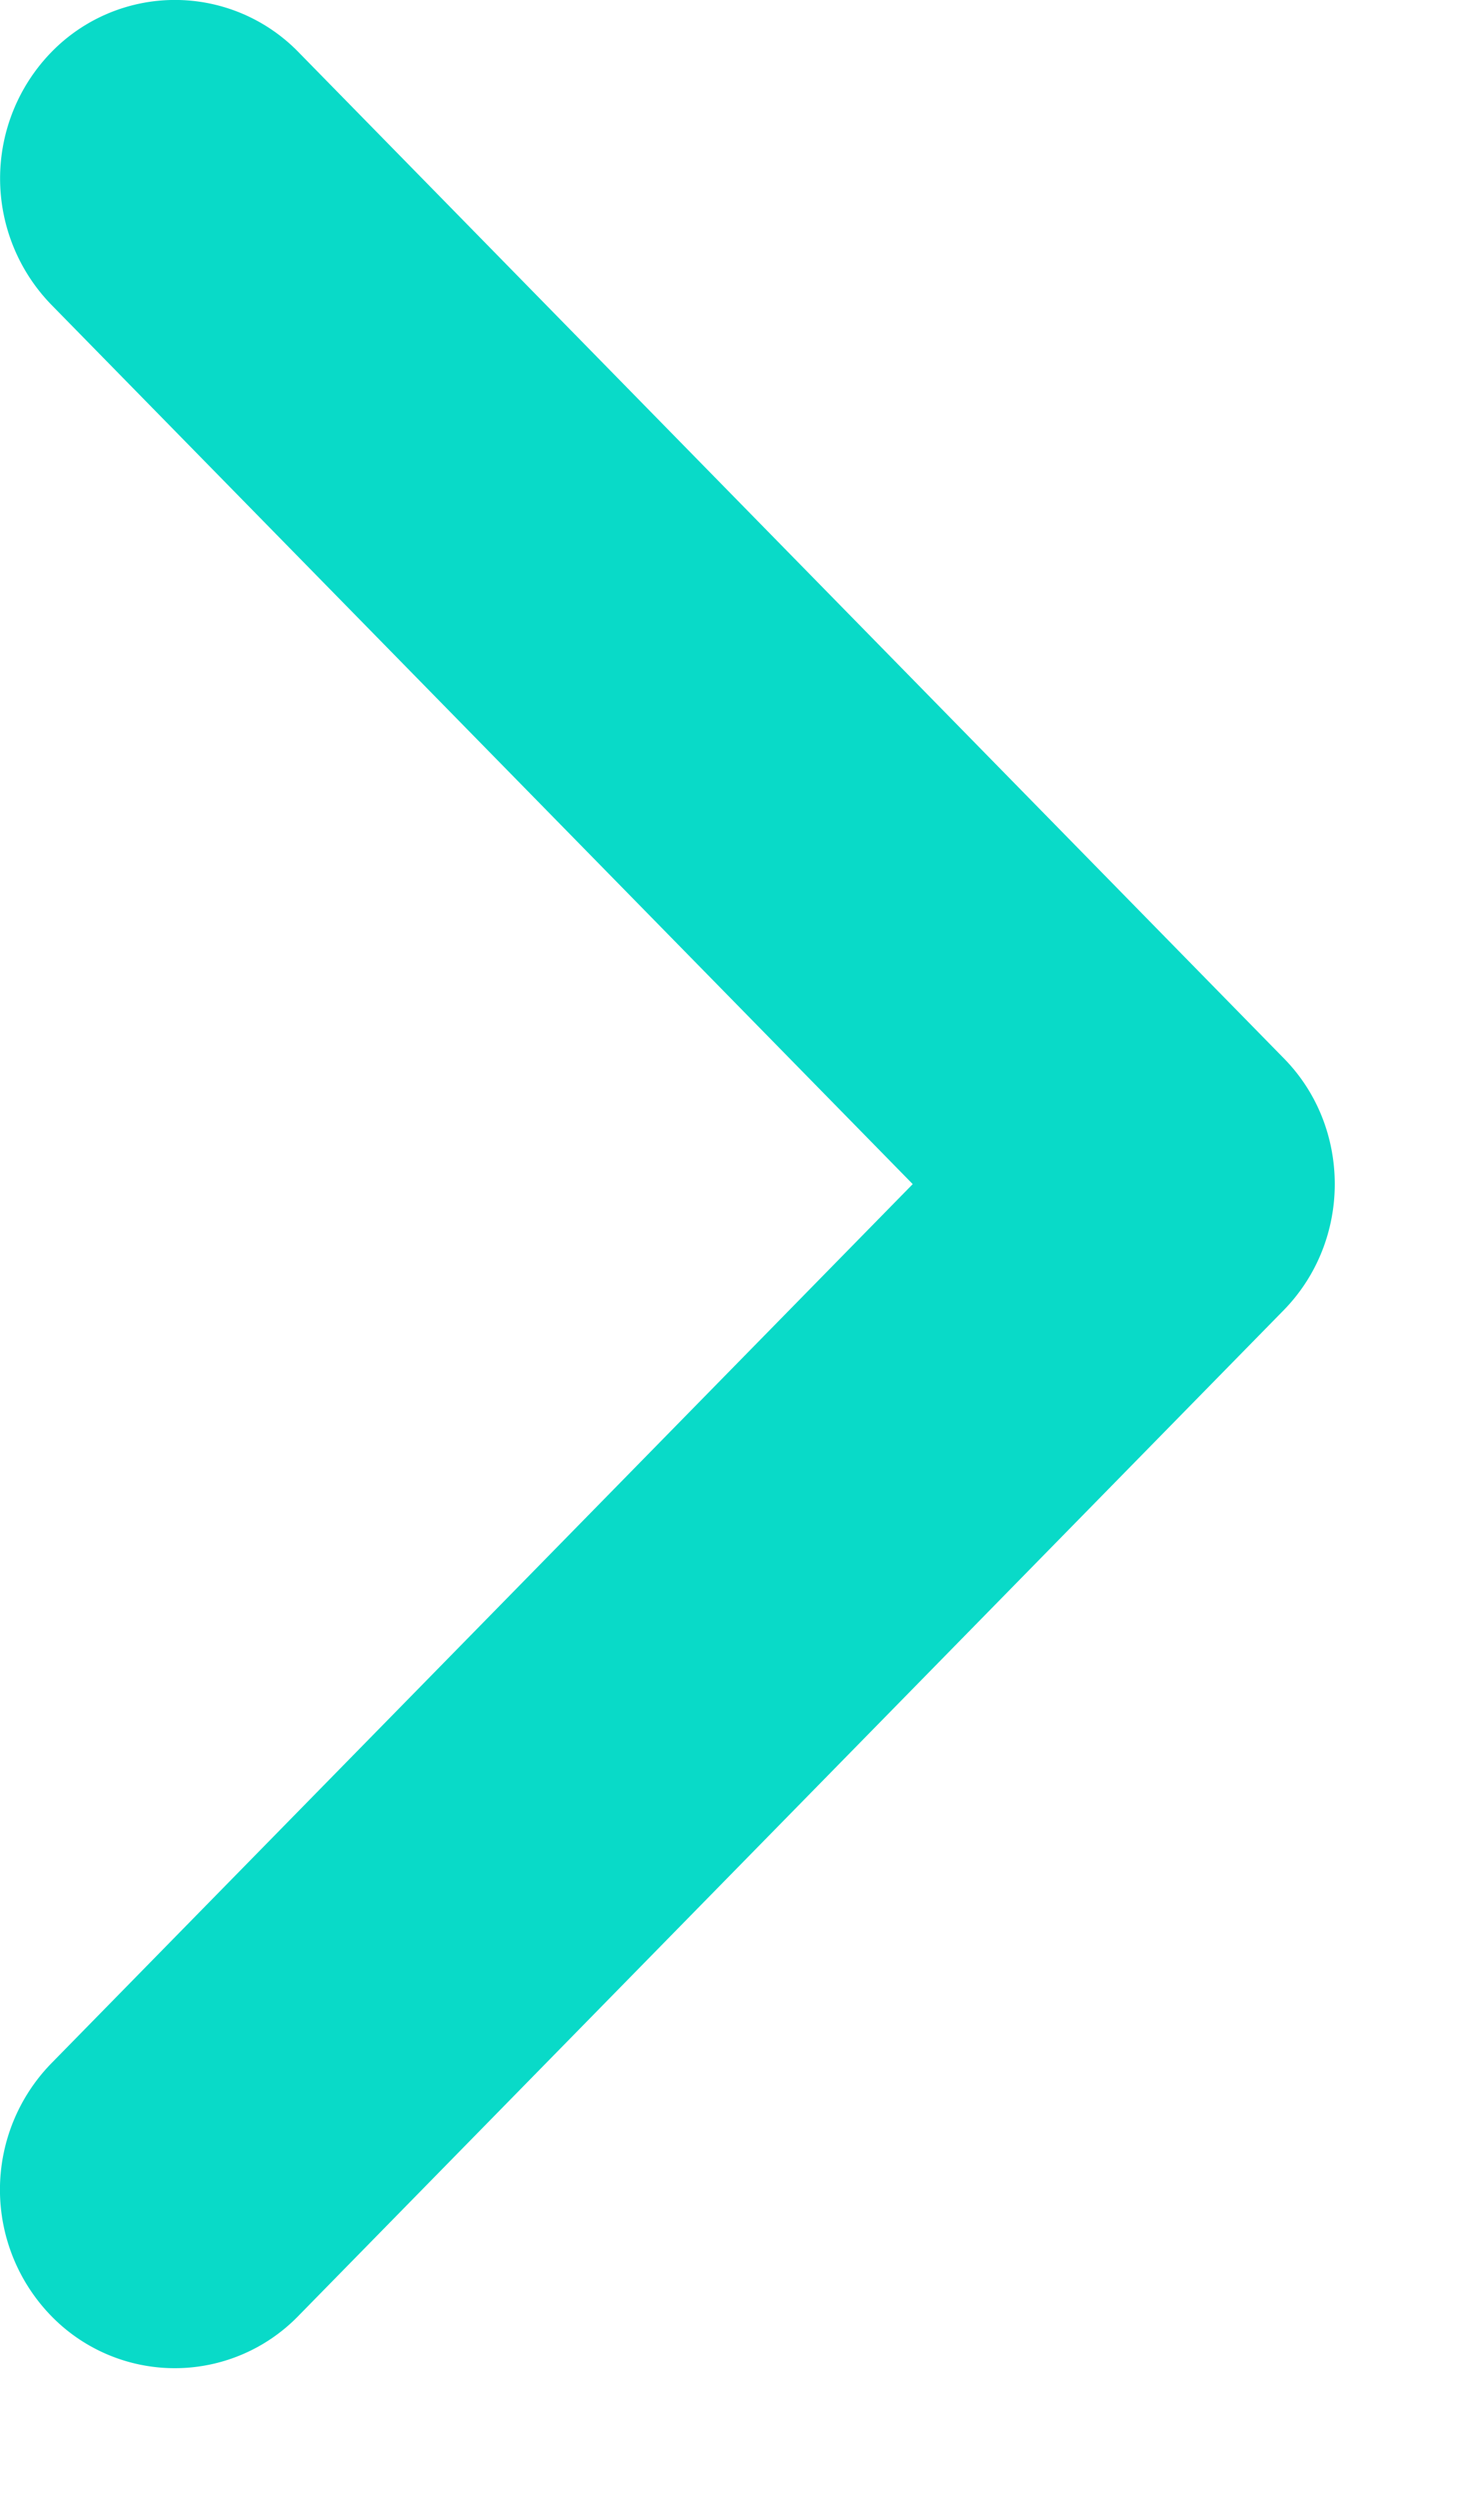 <svg width="10" height="17" viewBox="0 0 10 17" xmlns="http://www.w3.org/2000/svg">
    <path d="M2.03 15.748a1.172 1.172 0 0 1-1.682 0 1.231 1.231 0 0 1 0-1.716l5.861-5.98-5.86-5.98a1.232 1.232 0 0 1 0-1.717 1.173 1.173 0 0 1 1.682 0l6.701 6.84c.233.236.348.546.348.857 0 .31-.116.621-.348.858L2.03 15.748z" fill="#09DAC8" fill-rule="evenodd"/>
</svg>
